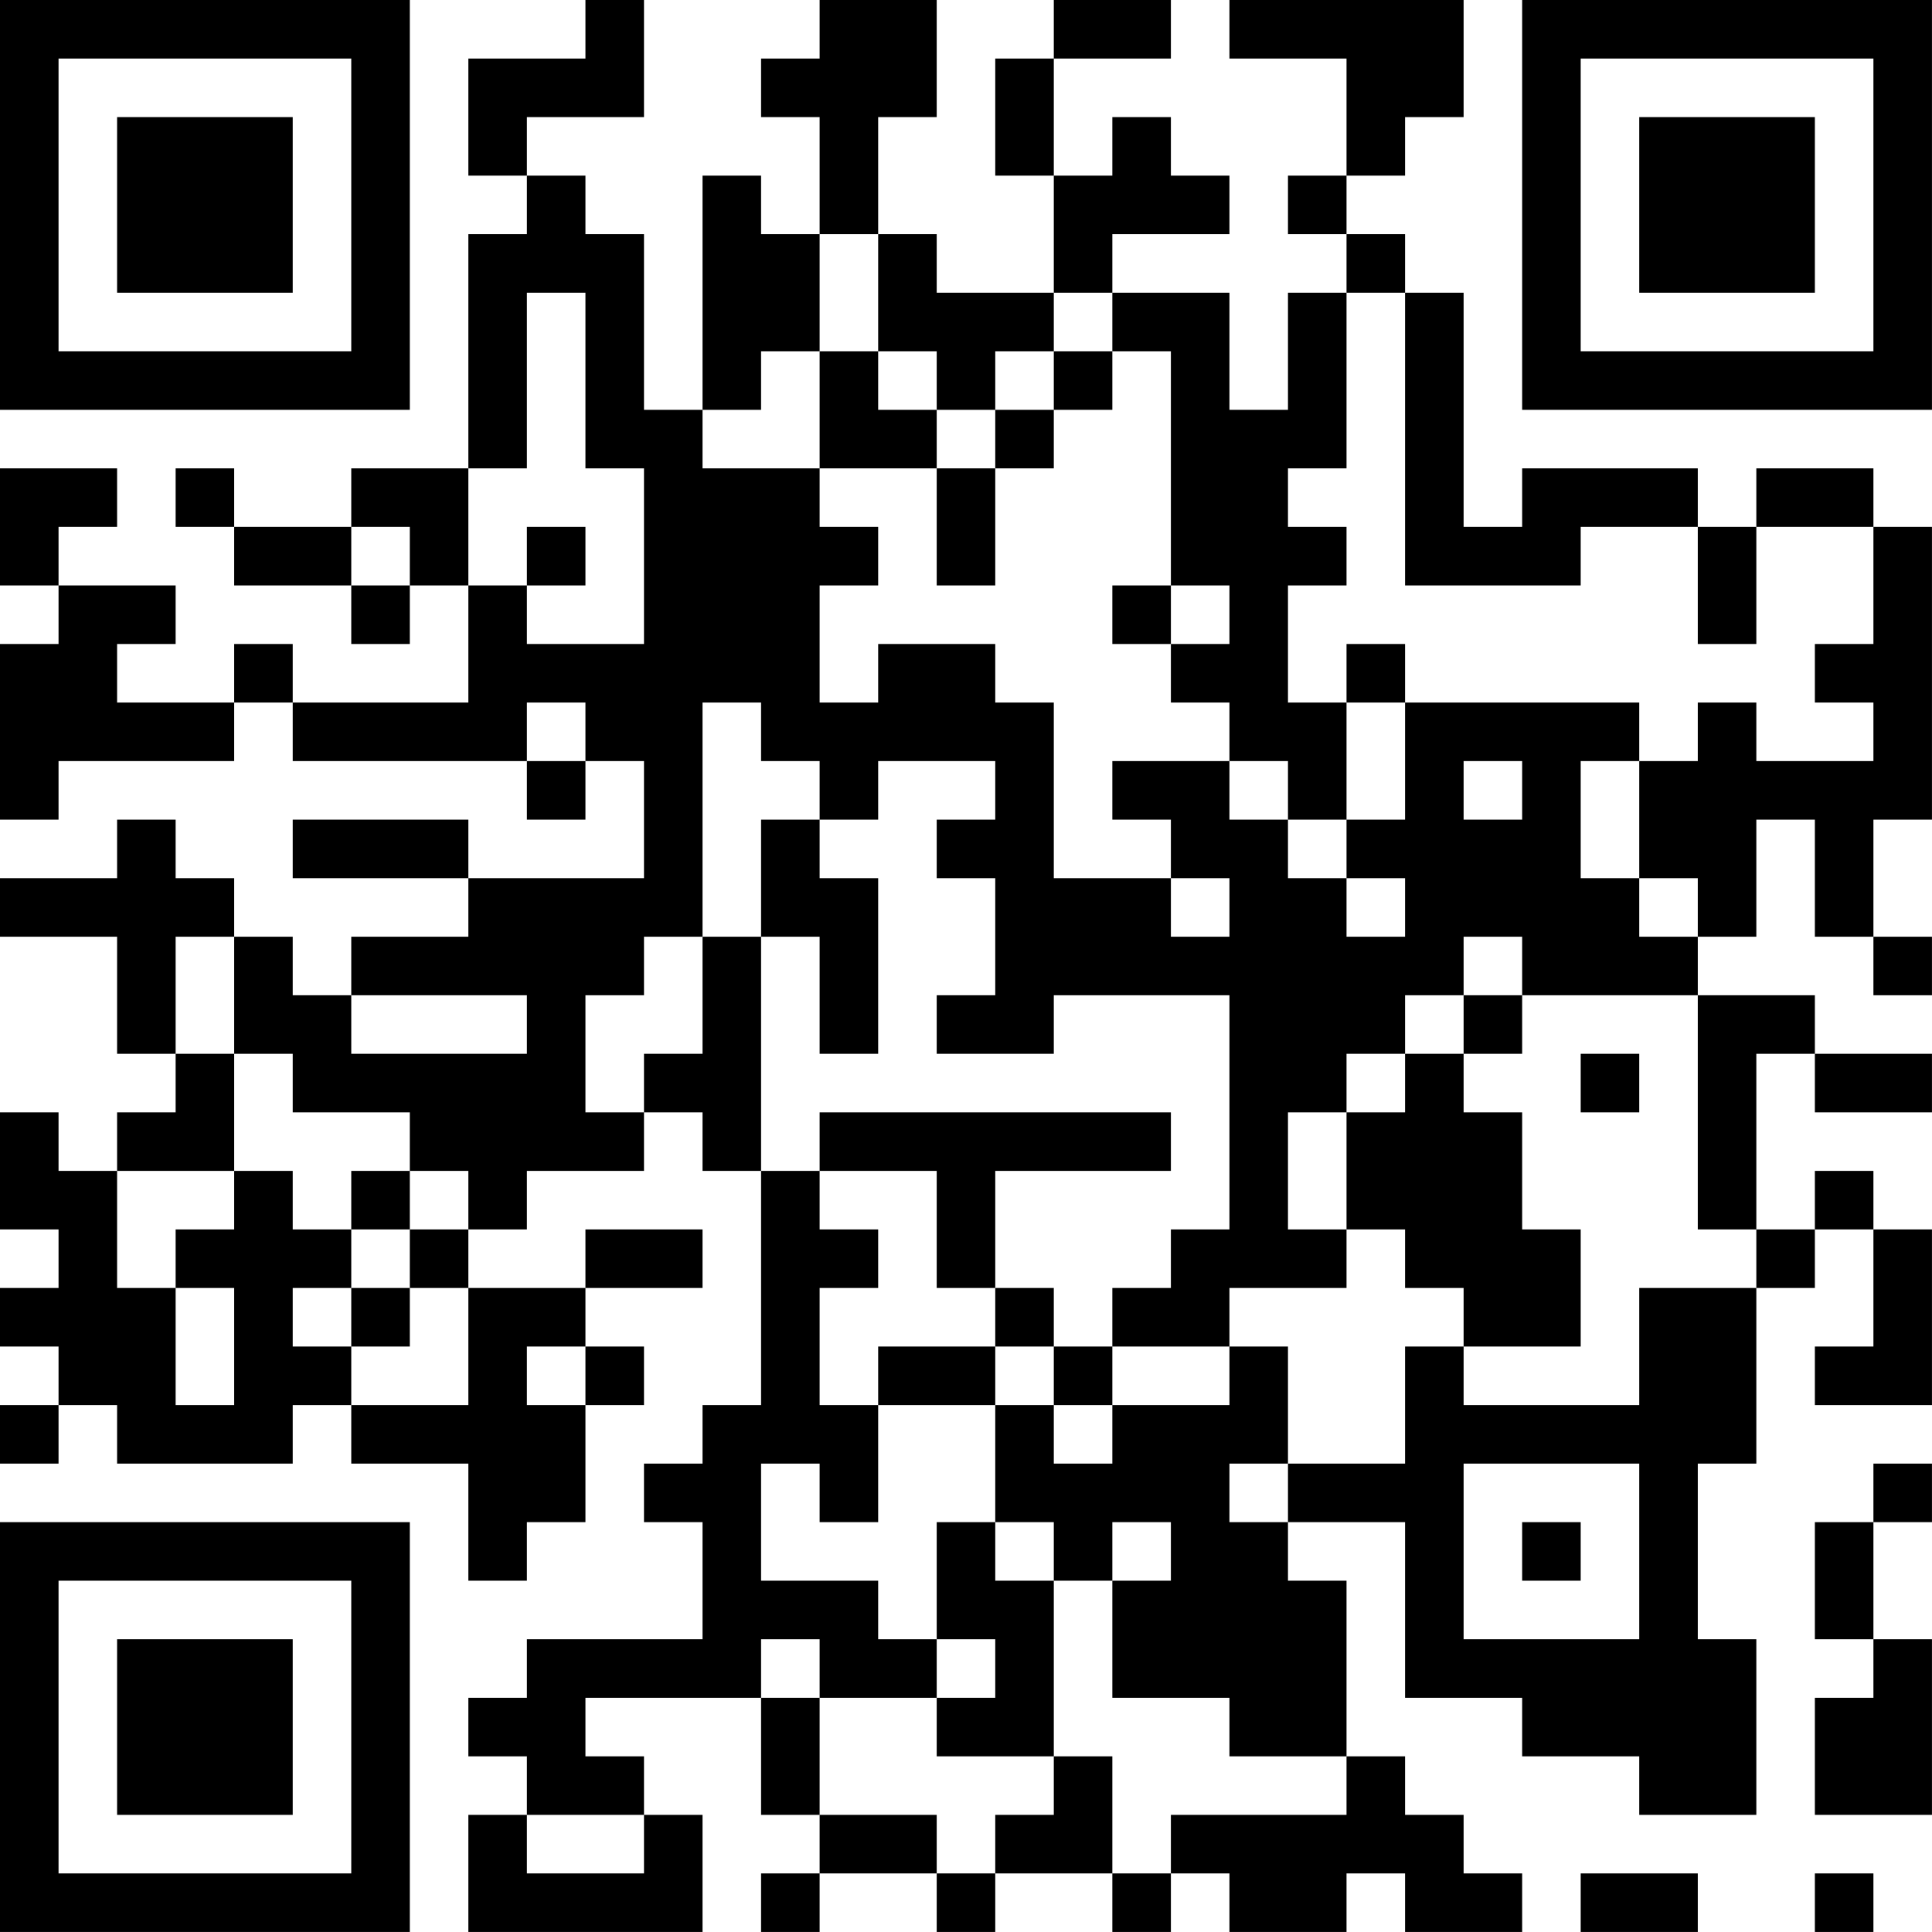 <?xml version="1.0" encoding="UTF-8"?>
<svg xmlns="http://www.w3.org/2000/svg" version="1.1" width="400" height="400" viewBox="0 0 400 400"><rect x="0" y="0" width="400" height="400" fill="#ffffff"/><g transform="scale(12.121)"><g transform="translate(0,0)"><path fill-rule="evenodd" d="M10 0L10 1L8 1L8 3L9 3L9 4L8 4L8 8L6 8L6 9L4 9L4 8L3 8L3 9L4 9L4 10L6 10L6 11L7 11L7 10L8 10L8 12L5 12L5 11L4 11L4 12L2 12L2 11L3 11L3 10L1 10L1 9L2 9L2 8L0 8L0 10L1 10L1 11L0 11L0 14L1 14L1 13L4 13L4 12L5 12L5 13L9 13L9 14L10 14L10 13L11 13L11 15L8 15L8 14L5 14L5 15L8 15L8 16L6 16L6 17L5 17L5 16L4 16L4 15L3 15L3 14L2 14L2 15L0 15L0 16L2 16L2 18L3 18L3 19L2 19L2 20L1 20L1 19L0 19L0 21L1 21L1 22L0 22L0 23L1 23L1 24L0 24L0 25L1 25L1 24L2 24L2 25L5 25L5 24L6 24L6 25L8 25L8 27L9 27L9 26L10 26L10 24L11 24L11 23L10 23L10 22L12 22L12 21L10 21L10 22L8 22L8 21L9 21L9 20L11 20L11 19L12 19L12 20L13 20L13 24L12 24L12 25L11 25L11 26L12 26L12 28L9 28L9 29L8 29L8 30L9 30L9 31L8 31L8 33L12 33L12 31L11 31L11 30L10 30L10 29L13 29L13 31L14 31L14 32L13 32L13 33L14 33L14 32L16 32L16 33L17 33L17 32L19 32L19 33L20 33L20 32L21 32L21 33L23 33L23 32L24 32L24 33L26 33L26 32L25 32L25 31L24 31L24 30L23 30L23 27L22 27L22 26L24 26L24 29L26 29L26 30L28 30L28 31L30 31L30 28L29 28L29 25L30 25L30 22L31 22L31 21L32 21L32 23L31 23L31 24L33 24L33 21L32 21L32 20L31 20L31 21L30 21L30 18L31 18L31 19L33 19L33 18L31 18L31 17L29 17L29 16L30 16L30 14L31 14L31 16L32 16L32 17L33 17L33 16L32 16L32 14L33 14L33 9L32 9L32 8L30 8L30 9L29 9L29 8L26 8L26 9L25 9L25 5L24 5L24 4L23 4L23 3L24 3L24 2L25 2L25 0L21 0L21 1L23 1L23 3L22 3L22 4L23 4L23 5L22 5L22 7L21 7L21 5L19 5L19 4L21 4L21 3L20 3L20 2L19 2L19 3L18 3L18 1L20 1L20 0L18 0L18 1L17 1L17 3L18 3L18 5L16 5L16 4L15 4L15 2L16 2L16 0L14 0L14 1L13 1L13 2L14 2L14 4L13 4L13 3L12 3L12 7L11 7L11 4L10 4L10 3L9 3L9 2L11 2L11 0ZM14 4L14 6L13 6L13 7L12 7L12 8L14 8L14 9L15 9L15 10L14 10L14 12L15 12L15 11L17 11L17 12L18 12L18 15L20 15L20 16L21 16L21 15L20 15L20 14L19 14L19 13L21 13L21 14L22 14L22 15L23 15L23 16L24 16L24 15L23 15L23 14L24 14L24 12L28 12L28 13L27 13L27 15L28 15L28 16L29 16L29 15L28 15L28 13L29 13L29 12L30 12L30 13L32 13L32 12L31 12L31 11L32 11L32 9L30 9L30 11L29 11L29 9L27 9L27 10L24 10L24 5L23 5L23 8L22 8L22 9L23 9L23 10L22 10L22 12L23 12L23 14L22 14L22 13L21 13L21 12L20 12L20 11L21 11L21 10L20 10L20 6L19 6L19 5L18 5L18 6L17 6L17 7L16 7L16 6L15 6L15 4ZM9 5L9 8L8 8L8 10L9 10L9 11L11 11L11 8L10 8L10 5ZM14 6L14 8L16 8L16 10L17 10L17 8L18 8L18 7L19 7L19 6L18 6L18 7L17 7L17 8L16 8L16 7L15 7L15 6ZM6 9L6 10L7 10L7 9ZM9 9L9 10L10 10L10 9ZM19 10L19 11L20 11L20 10ZM23 11L23 12L24 12L24 11ZM9 12L9 13L10 13L10 12ZM12 12L12 16L11 16L11 17L10 17L10 19L11 19L11 18L12 18L12 16L13 16L13 20L14 20L14 21L15 21L15 22L14 22L14 24L15 24L15 26L14 26L14 25L13 25L13 27L15 27L15 28L16 28L16 29L14 29L14 28L13 28L13 29L14 29L14 31L16 31L16 32L17 32L17 31L18 31L18 30L19 30L19 32L20 32L20 31L23 31L23 30L21 30L21 29L19 29L19 27L20 27L20 26L19 26L19 27L18 27L18 26L17 26L17 24L18 24L18 25L19 25L19 24L21 24L21 23L22 23L22 25L21 25L21 26L22 26L22 25L24 25L24 23L25 23L25 24L28 24L28 22L30 22L30 21L29 21L29 17L26 17L26 16L25 16L25 17L24 17L24 18L23 18L23 19L22 19L22 21L23 21L23 22L21 22L21 23L19 23L19 22L20 22L20 21L21 21L21 17L18 17L18 18L16 18L16 17L17 17L17 15L16 15L16 14L17 14L17 13L15 13L15 14L14 14L14 13L13 13L13 12ZM25 13L25 14L26 14L26 13ZM13 14L13 16L14 16L14 18L15 18L15 15L14 15L14 14ZM3 16L3 18L4 18L4 20L2 20L2 22L3 22L3 24L4 24L4 22L3 22L3 21L4 21L4 20L5 20L5 21L6 21L6 22L5 22L5 23L6 23L6 24L8 24L8 22L7 22L7 21L8 21L8 20L7 20L7 19L5 19L5 18L4 18L4 16ZM6 17L6 18L9 18L9 17ZM25 17L25 18L24 18L24 19L23 19L23 21L24 21L24 22L25 22L25 23L27 23L27 21L26 21L26 19L25 19L25 18L26 18L26 17ZM27 18L27 19L28 19L28 18ZM14 19L14 20L16 20L16 22L17 22L17 23L15 23L15 24L17 24L17 23L18 23L18 24L19 24L19 23L18 23L18 22L17 22L17 20L20 20L20 19ZM6 20L6 21L7 21L7 20ZM6 22L6 23L7 23L7 22ZM9 23L9 24L10 24L10 23ZM25 25L25 28L28 28L28 25ZM32 25L32 26L31 26L31 28L32 28L32 29L31 29L31 31L33 31L33 28L32 28L32 26L33 26L33 25ZM16 26L16 28L17 28L17 29L16 29L16 30L18 30L18 27L17 27L17 26ZM26 26L26 27L27 27L27 26ZM9 31L9 32L11 32L11 31ZM27 32L27 33L29 33L29 32ZM31 32L31 33L32 33L32 32ZM0 0L0 7L7 7L7 0ZM1 1L1 6L6 6L6 1ZM2 2L2 5L5 5L5 2ZM26 0L26 7L33 7L33 0ZM27 1L27 6L32 6L32 1ZM28 2L28 5L31 5L31 2ZM0 26L0 33L7 33L7 26ZM1 27L1 32L6 32L6 27ZM2 28L2 31L5 31L5 28Z" fill="#000000"/></g></g></svg>
